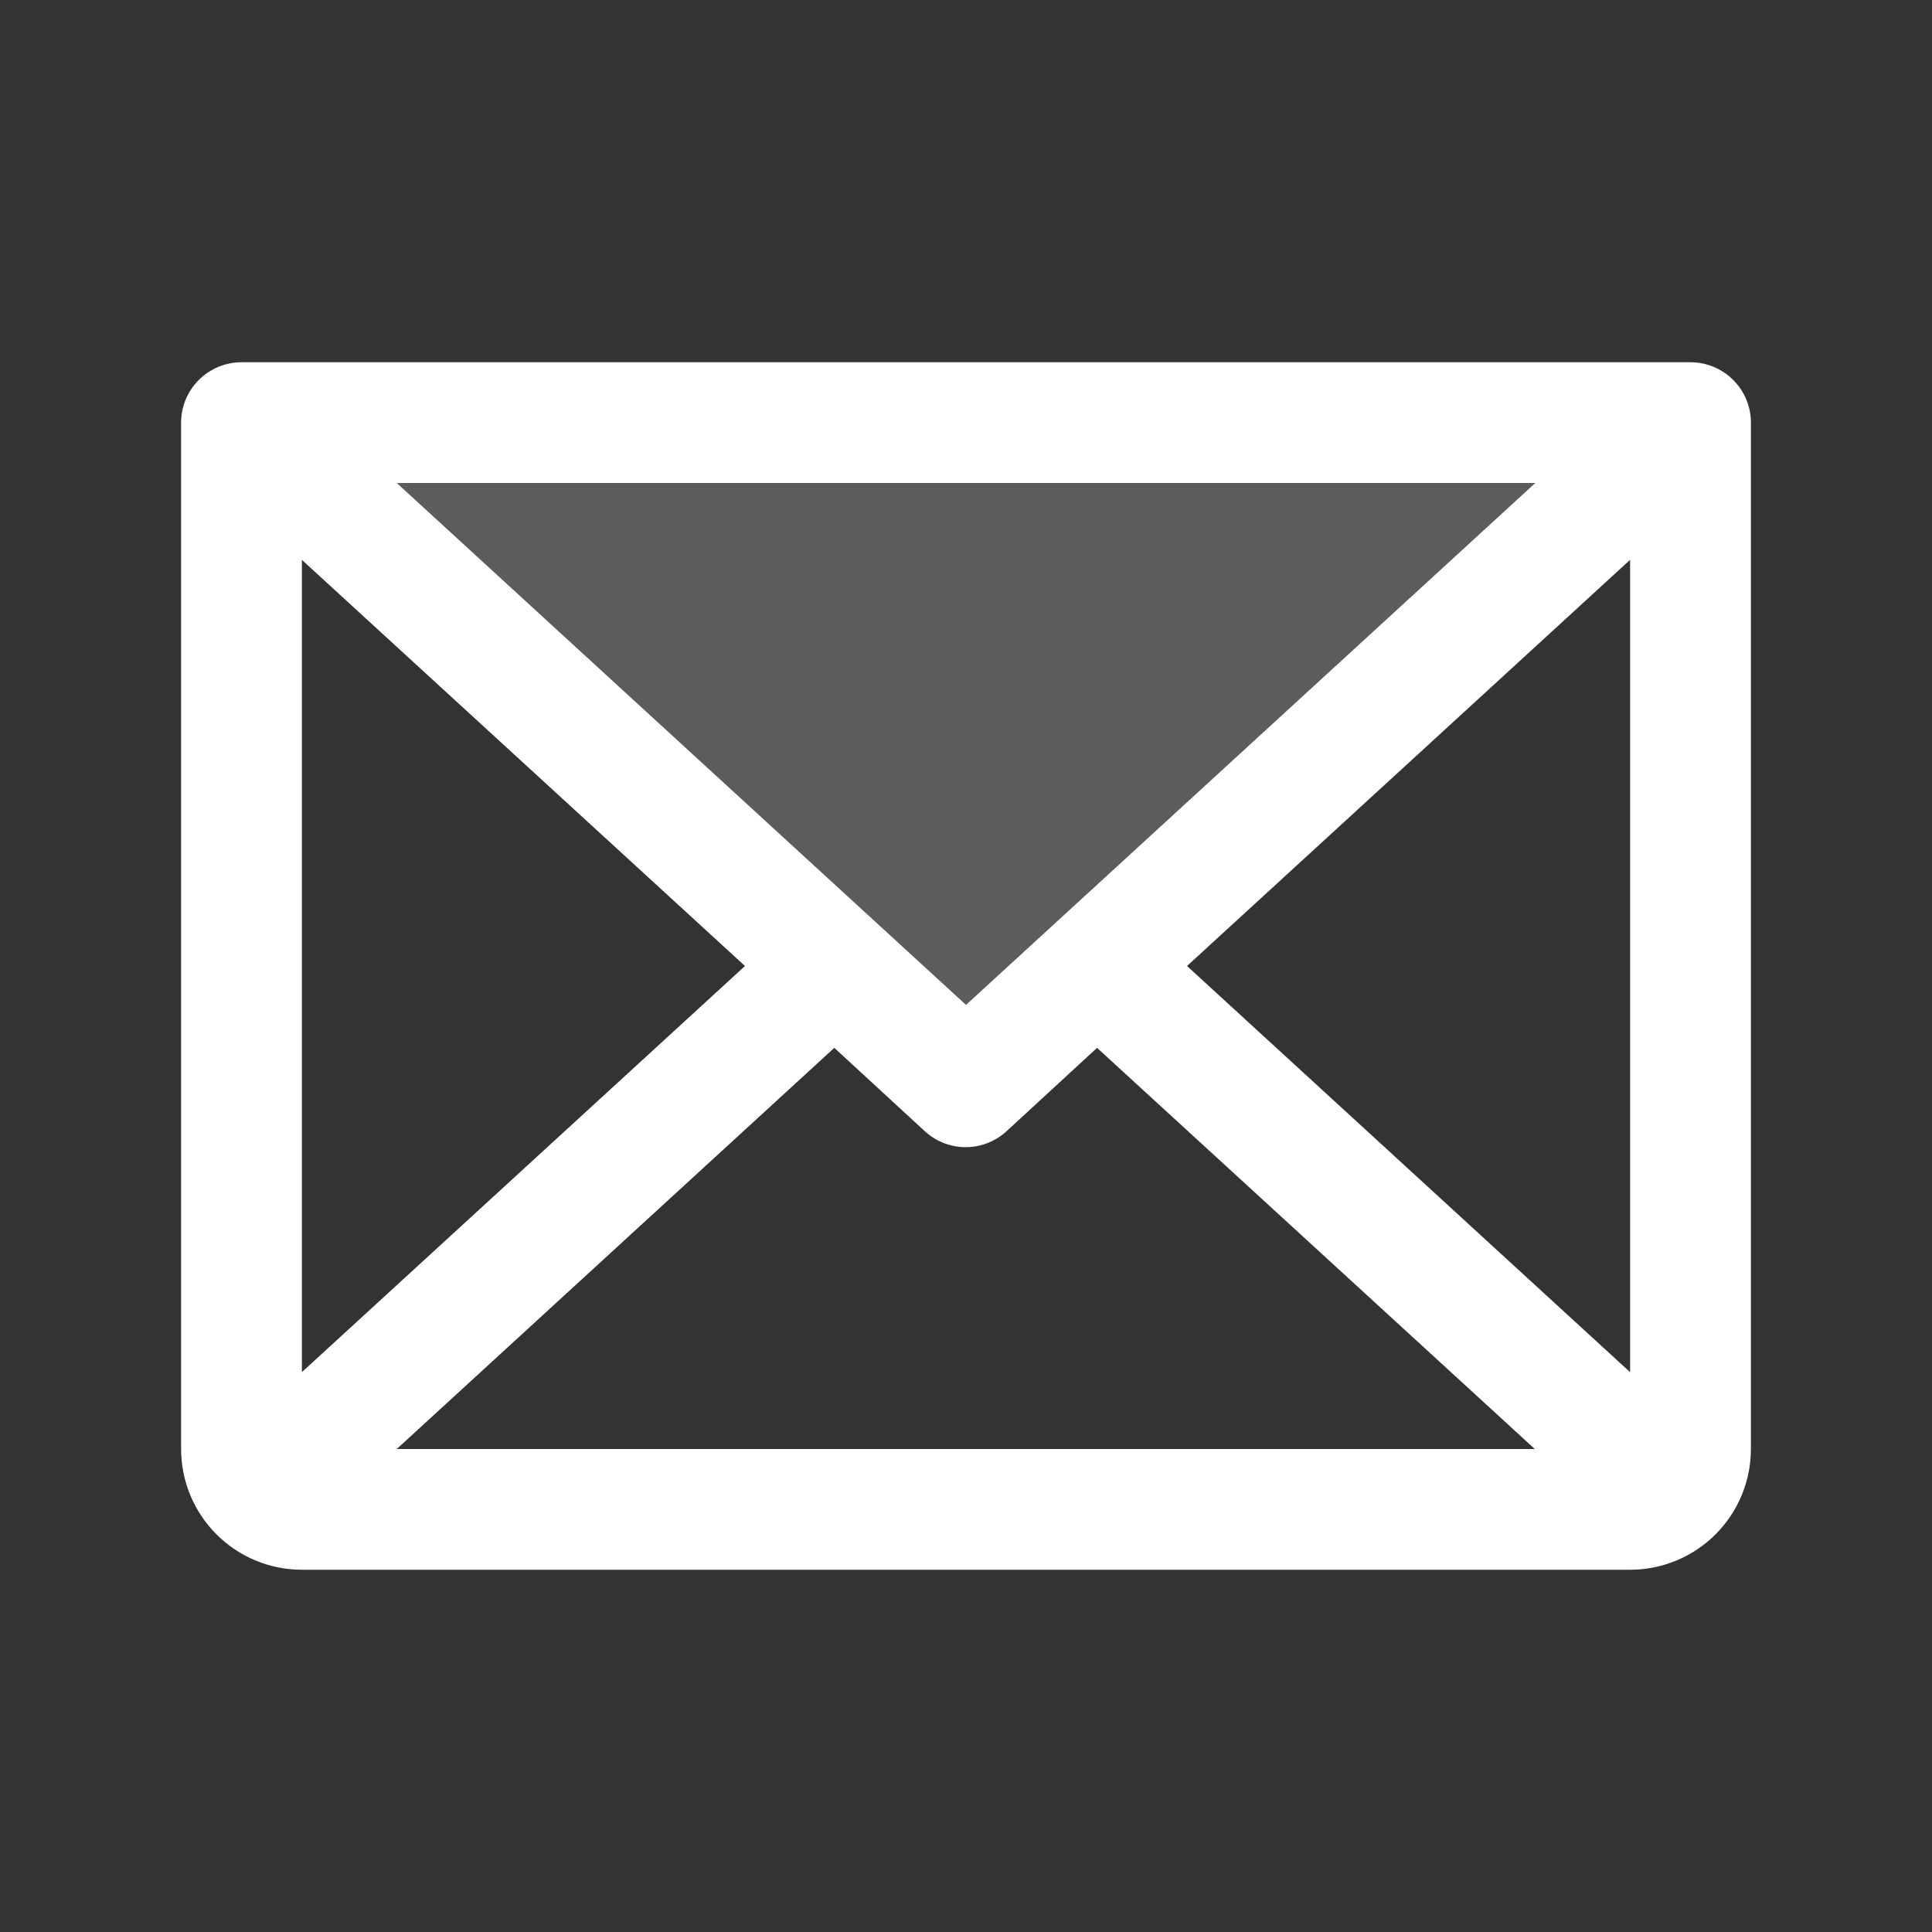 <svg width="30" height="30" viewBox="0 0 30 30" fill="none" xmlns="http://www.w3.org/2000/svg">
<rect x="0" y="0" width="30" height="30" fill="#333333" stroke="none"/>
<g id="envelope-duotone 1">
<path id="Vector" opacity="0.2" d="M26.25 6.562L15 16.875L3.75 6.562H26.25Z" fill="url(#paint0_linear_1310_8043)"/>
<path id="Vector_2" d="M26.25 5.625H3.75C3.501 5.625 3.263 5.724 3.087 5.9C2.911 6.075 2.812 6.314 2.812 6.562V22.5C2.812 22.997 3.01 23.474 3.362 23.826C3.713 24.177 4.19 24.375 4.688 24.375H25.312C25.81 24.375 26.287 24.177 26.638 23.826C26.99 23.474 27.188 22.997 27.188 22.5V6.562C27.188 6.314 27.089 6.075 26.913 5.9C26.737 5.724 26.499 5.625 26.25 5.625ZM15 15.604L6.161 7.5H23.84L15 15.604ZM11.568 15L4.688 21.306V8.694L11.568 15ZM12.955 16.271L14.361 17.566C14.534 17.725 14.761 17.813 14.995 17.813C15.23 17.813 15.456 17.725 15.629 17.566L17.035 16.271L23.832 22.5H6.161L12.955 16.271ZM18.432 15L25.312 8.693V21.307L18.432 15Z" fill="url(#paint1_linear_1310_8043)"/>
</g>
<defs>
<linearGradient id="paint0_linear_1310_8043" x1="26.25" y1="6.562" x2="6.476" y2="20.69" gradientUnits="userSpaceOnUse">
<stop stop-color="#ffffff"/>
<stop offset="1" stop-color="#ffffff"/>
</linearGradient>
<linearGradient id="paint1_linear_1310_8043" x1="27.188" y1="5.625" x2="-0.205" y2="17.286" gradientUnits="userSpaceOnUse">
<stop stop-color="#ffffff"/>
<stop offset="1" stop-color="#ffffff"/>
</linearGradient>
</defs>
</svg>
